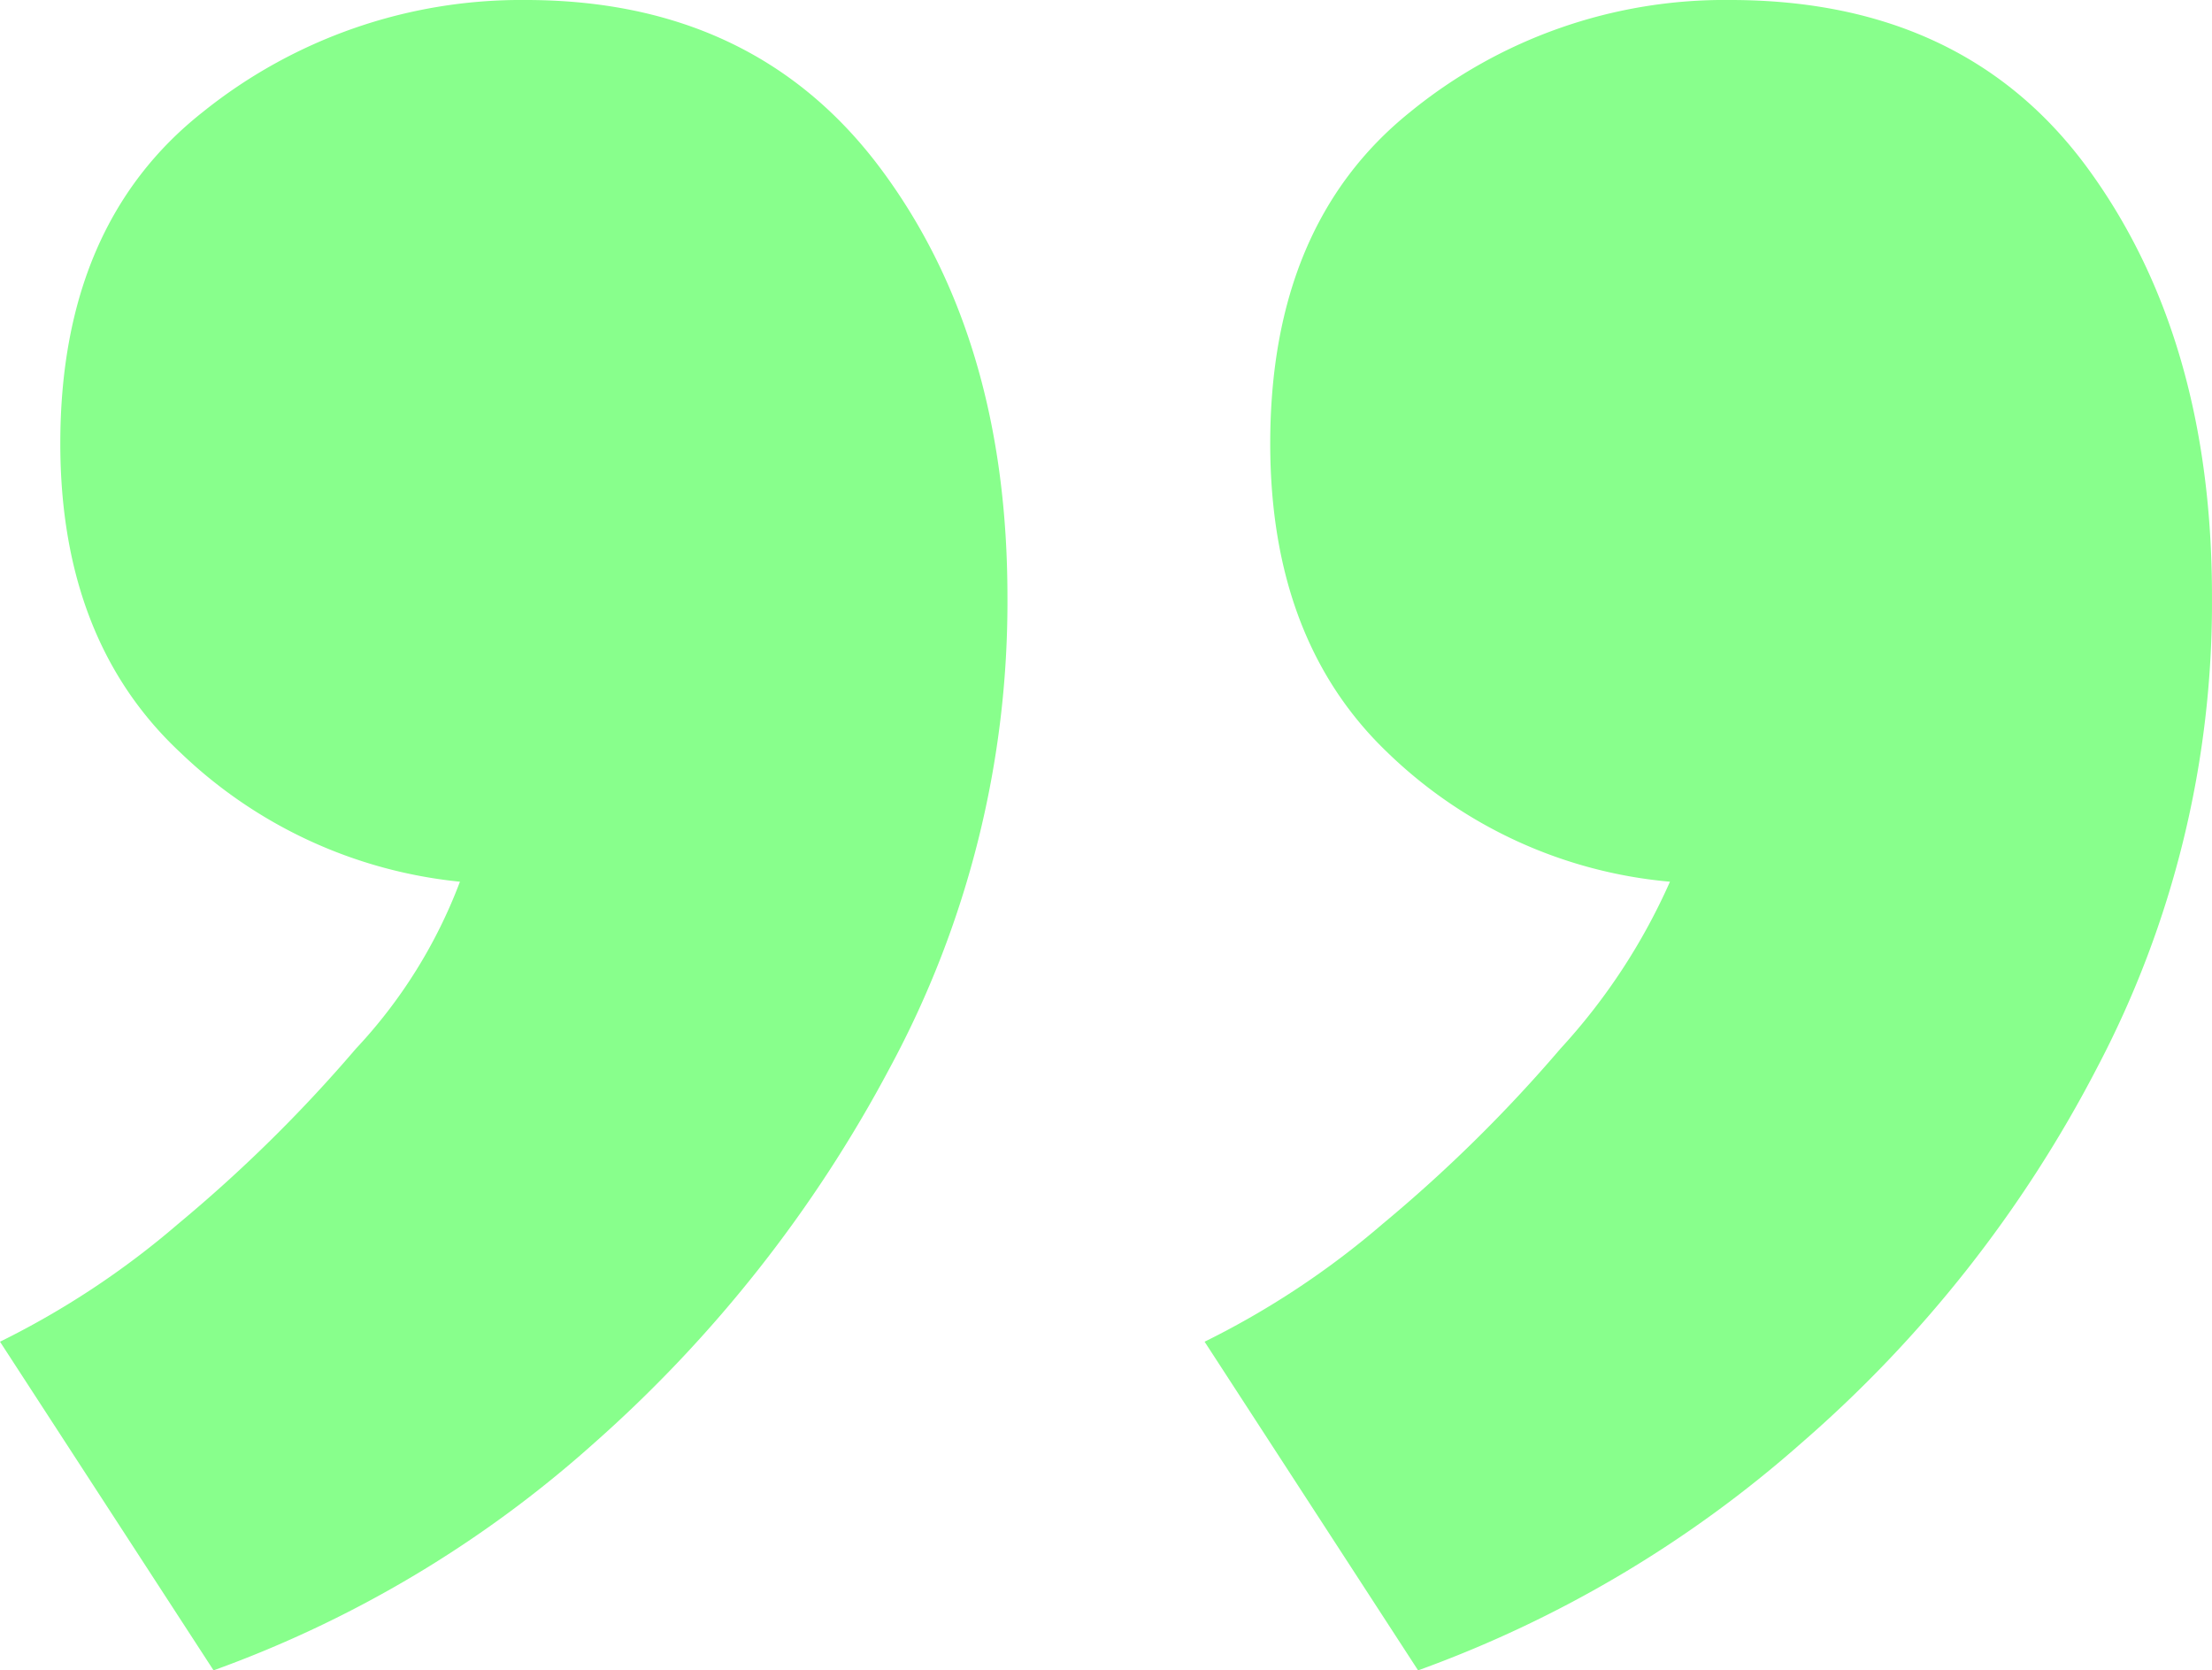 <svg id="quote-green" xmlns="http://www.w3.org/2000/svg" xmlns:xlink="http://www.w3.org/1999/xlink" width="102.221" height="77.172" viewBox="0 0 102.221 77.172">
  <defs>
    <clipPath id="clip-path">
      <rect id="Rectangle_296" data-name="Rectangle 296" width="102.22" height="77.172" fill="#88ff8c"/>
    </clipPath>
  </defs>
  <g id="Groupe_599" data-name="Groupe 599" transform="translate(0 0)" clip-path="url(#clip-path)">
    <path id="Tracé_588" data-name="Tracé 588" d="M9.869,77.172,0,61.989a39.136,39.136,0,0,0,8.225-5.438,67.663,67.663,0,0,0,8.222-8.1,23.246,23.246,0,0,0,4.808-7.715,21.778,21.778,0,0,1-12.9-5.948q-5.569-5.185-5.568-14.3,0-10.116,6.578-15.307A23.479,23.479,0,0,1,24.291,0Q34.918,0,40.738,7.845t5.818,19.734A45.264,45.264,0,0,1,41.118,49.34,61.743,61.743,0,0,1,27.455,66.673a53.621,53.621,0,0,1-17.587,10.5m55.665,0L55.667,61.989a39.2,39.2,0,0,0,8.222-5.438,67.662,67.662,0,0,0,8.222-8.1,28.3,28.3,0,0,0,5.061-7.715A21.465,21.465,0,0,1,64.143,34.79Q58.7,29.606,58.7,20.494q0-10.116,6.451-15.307A22.976,22.976,0,0,1,79.956,0Q90.832,0,96.529,7.845t5.691,19.734A46.1,46.1,0,0,1,96.906,49.34,58.671,58.671,0,0,1,83.243,66.673a54.949,54.949,0,0,1-17.71,10.5" transform="translate(0 0)" fill="#88ff8c"/>
  </g>
</svg>
